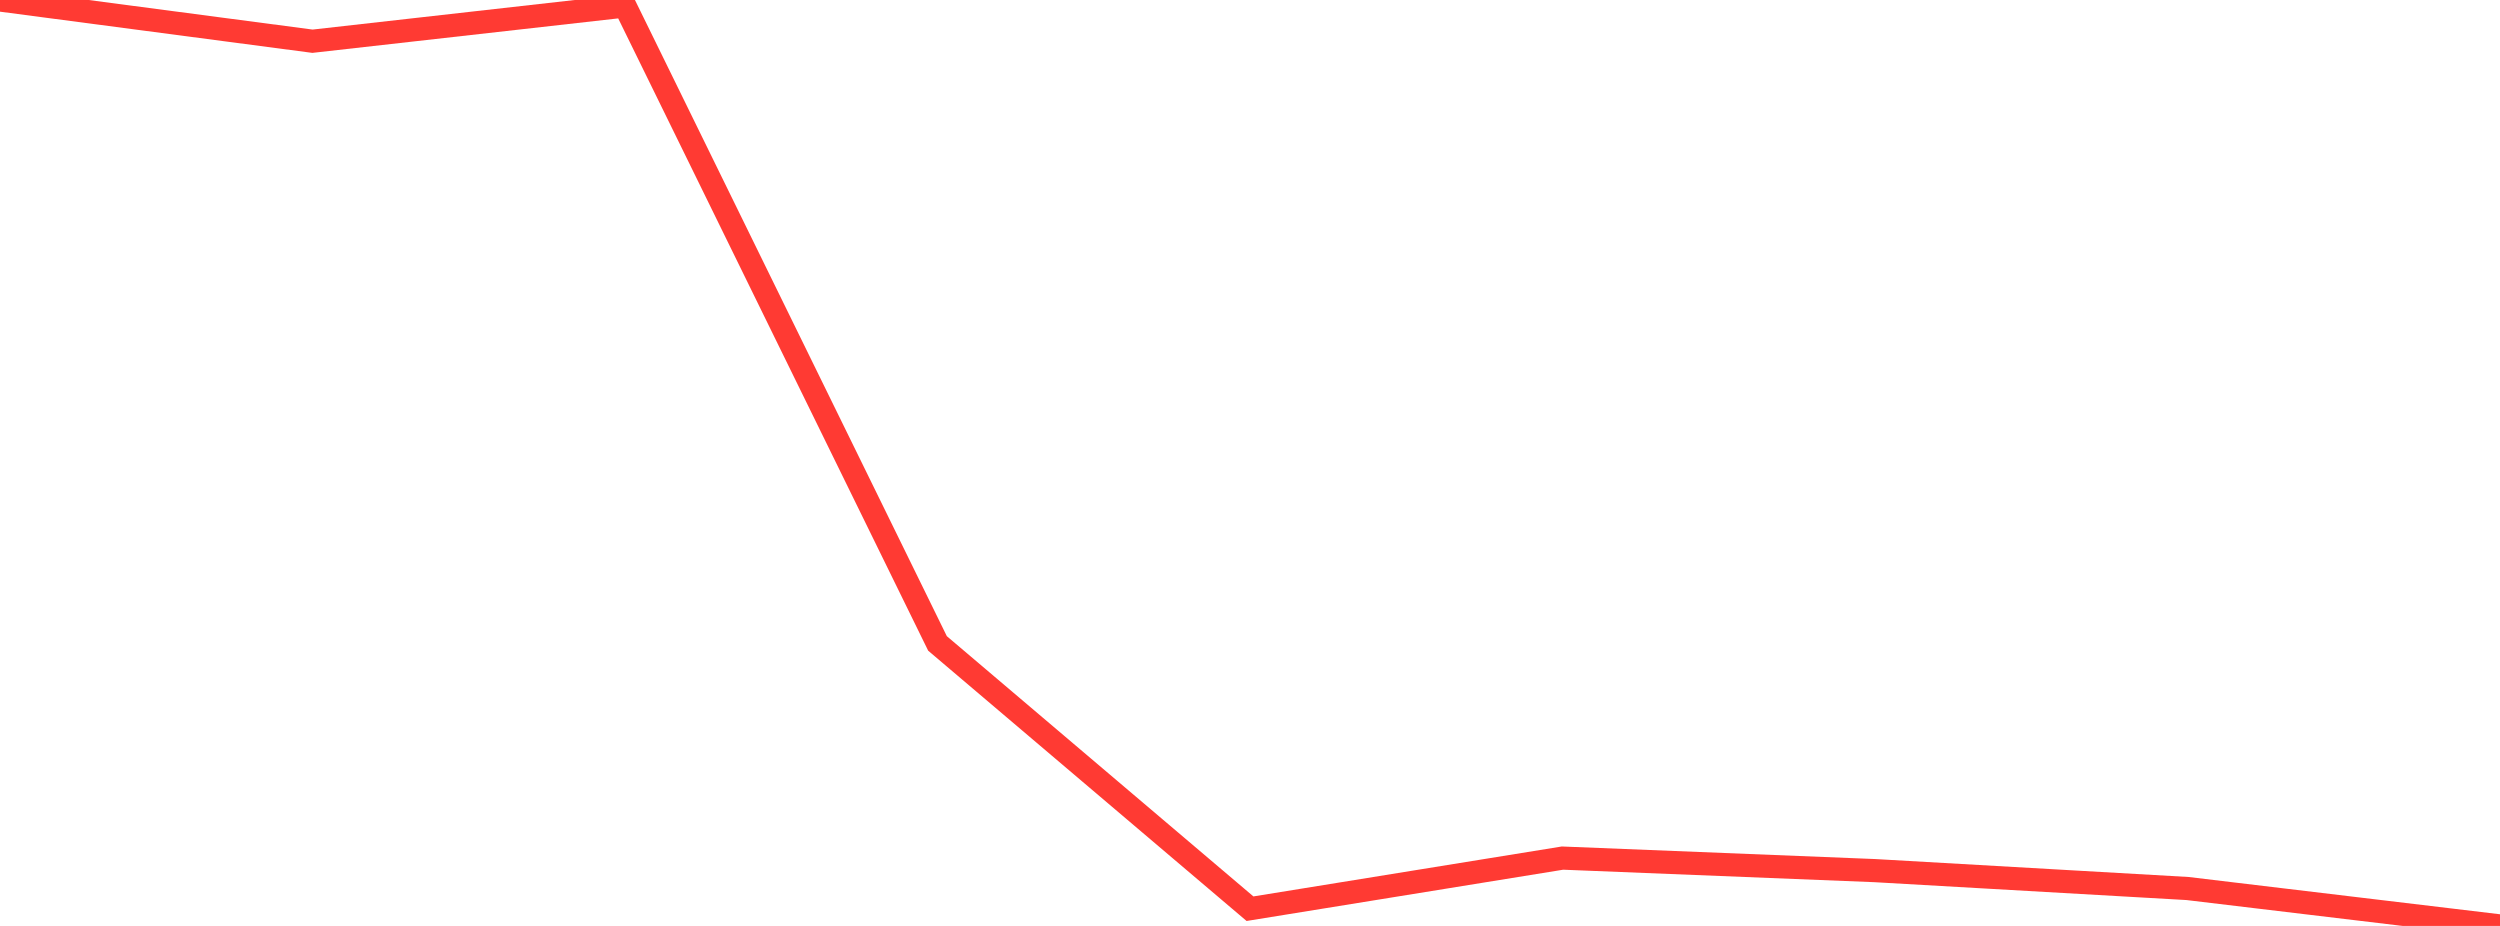 <?xml version="1.0" standalone="no"?>
<!DOCTYPE svg PUBLIC "-//W3C//DTD SVG 1.1//EN" "http://www.w3.org/Graphics/SVG/1.1/DTD/svg11.dtd">

<svg width="135" height="50" viewBox="0 0 135 50" preserveAspectRatio="none" 
  xmlns="http://www.w3.org/2000/svg"
  xmlns:xlink="http://www.w3.org/1999/xlink">


<polyline points="0.0, 0.0 16.875, 2.226 33.75, 0.323 50.625, 34.745 67.5, 49.07 84.375, 46.337 101.25, 47.014 118.125, 47.98 135.0, 50.0" fill="none" stroke="#ff3a33" stroke-width="1.25"/>

</svg>